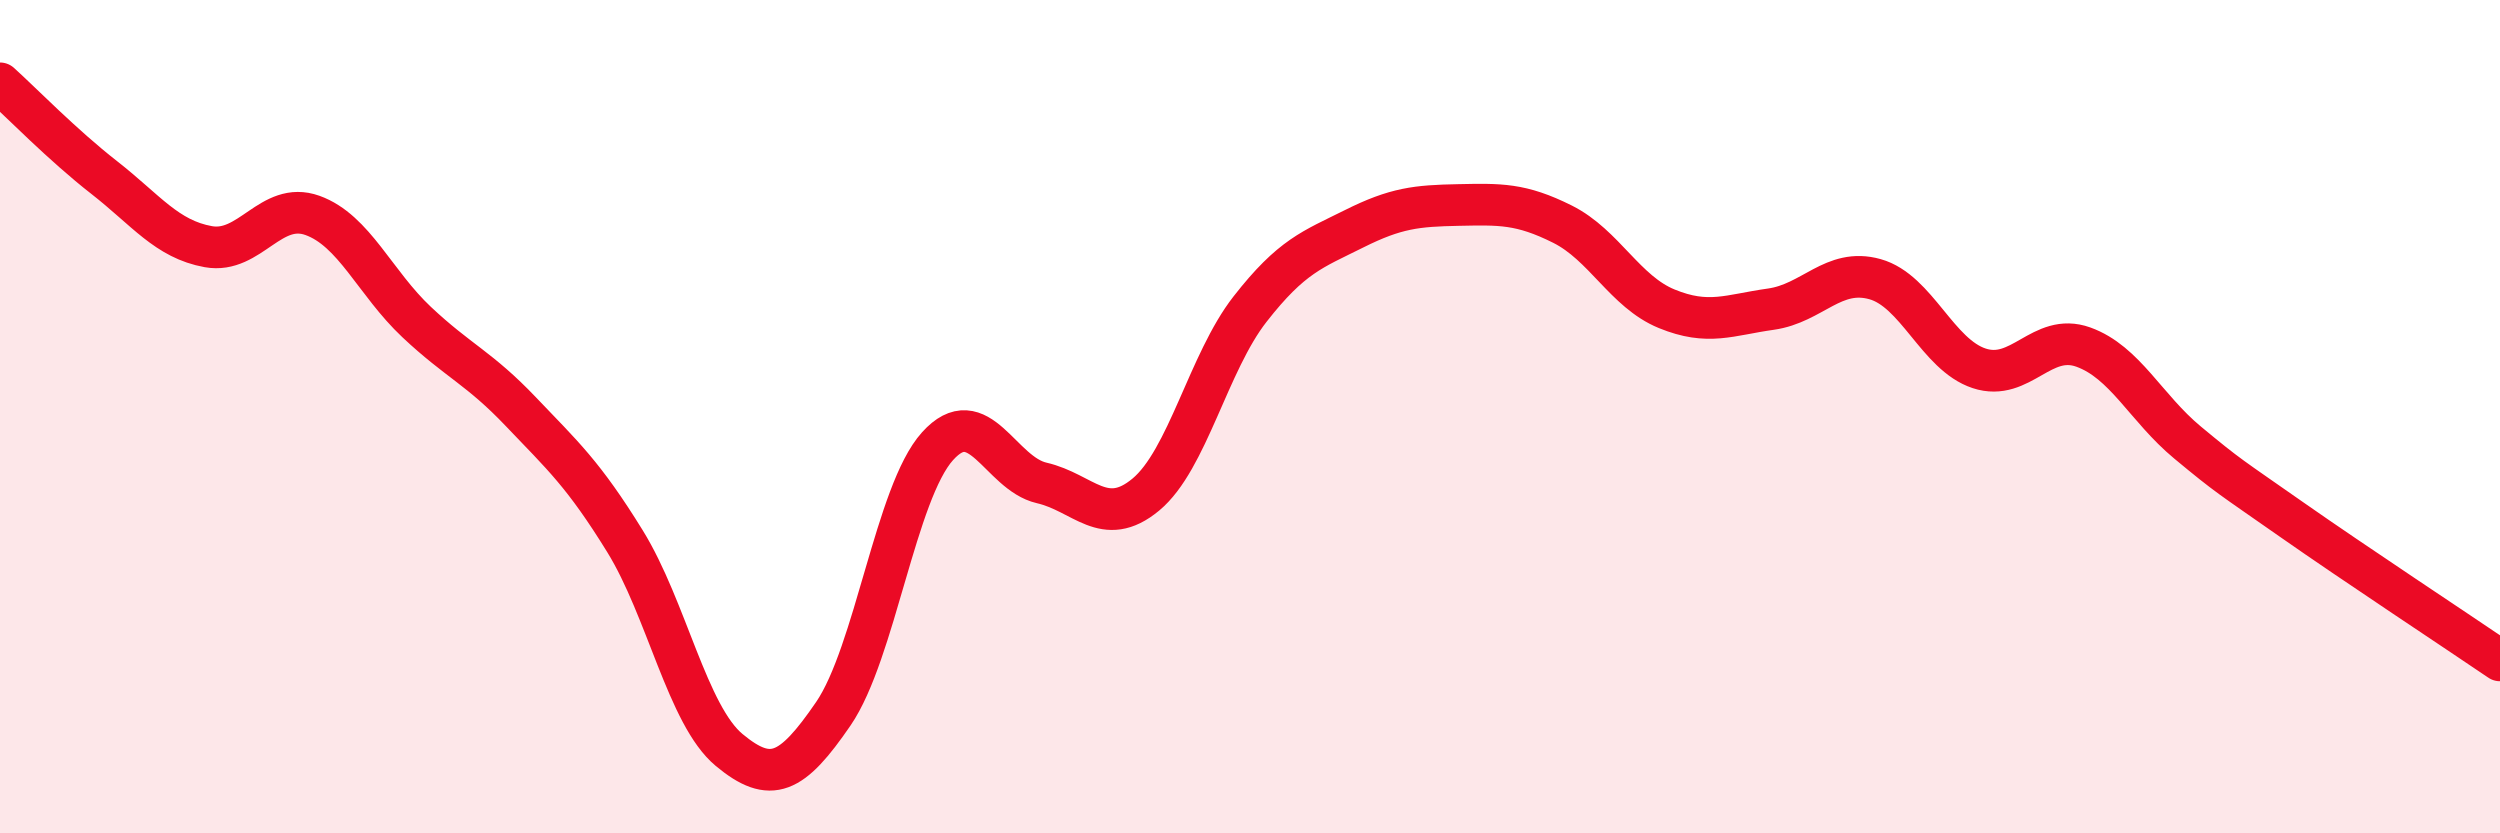 
    <svg width="60" height="20" viewBox="0 0 60 20" xmlns="http://www.w3.org/2000/svg">
      <path
        d="M 0,2 C 0.5,2.45 1.5,3.48 2.5,4.26 C 3.5,5.04 4,5.74 5,5.92 C 6,6.1 6.5,4.81 7.5,5.17 C 8.5,5.53 9,6.79 10,7.73 C 11,8.67 11.5,8.83 12.5,9.88 C 13.5,10.93 14,11.37 15,12.99 C 16,14.61 16.5,17.17 17.5,18 C 18.5,18.83 19,18.59 20,17.13 C 21,15.67 21.5,11.82 22.5,10.71 C 23.5,9.6 24,11.36 25,11.59 C 26,11.82 26.5,12.7 27.5,11.87 C 28.5,11.04 29,8.7 30,7.42 C 31,6.14 31.5,5.99 32.5,5.49 C 33.5,4.99 34,4.94 35,4.92 C 36,4.9 36.5,4.88 37.5,5.38 C 38.5,5.88 39,7 40,7.41 C 41,7.82 41.5,7.56 42.5,7.42 C 43.5,7.28 44,6.42 45,6.7 C 46,6.98 46.5,8.51 47.5,8.84 C 48.5,9.17 49,7.97 50,8.33 C 51,8.69 51.5,9.79 52.5,10.62 C 53.5,11.45 53.5,11.42 55,12.47 C 56.5,13.52 59,15.17 60,15.85L60 20L0 20Z"
        fill="#EB0A25"
        opacity="0.1"
        stroke-linecap="round"
        stroke-linejoin="round"
      />
      <path
        d="M 0,2 C 0.5,2.45 1.5,3.48 2.5,4.26 C 3.5,5.04 4,5.74 5,5.92 C 6,6.1 6.5,4.81 7.5,5.17 C 8.5,5.53 9,6.79 10,7.73 C 11,8.67 11.5,8.83 12.5,9.88 C 13.5,10.93 14,11.37 15,12.99 C 16,14.61 16.5,17.17 17.5,18 C 18.5,18.83 19,18.59 20,17.13 C 21,15.67 21.5,11.82 22.5,10.71 C 23.5,9.6 24,11.36 25,11.59 C 26,11.82 26.5,12.7 27.5,11.87 C 28.5,11.04 29,8.7 30,7.42 C 31,6.14 31.5,5.99 32.5,5.49 C 33.5,4.99 34,4.94 35,4.92 C 36,4.9 36.5,4.88 37.5,5.38 C 38.5,5.88 39,7 40,7.41 C 41,7.82 41.5,7.56 42.5,7.42 C 43.5,7.28 44,6.42 45,6.7 C 46,6.98 46.5,8.51 47.5,8.84 C 48.5,9.17 49,7.97 50,8.33 C 51,8.69 51.5,9.79 52.5,10.62 C 53.5,11.45 53.5,11.42 55,12.47 C 56.5,13.52 59,15.17 60,15.85"
        stroke="#EB0A25"
        stroke-width="1"
        fill="none"
        stroke-linecap="round"
        stroke-linejoin="round"
      />
    </svg>
  